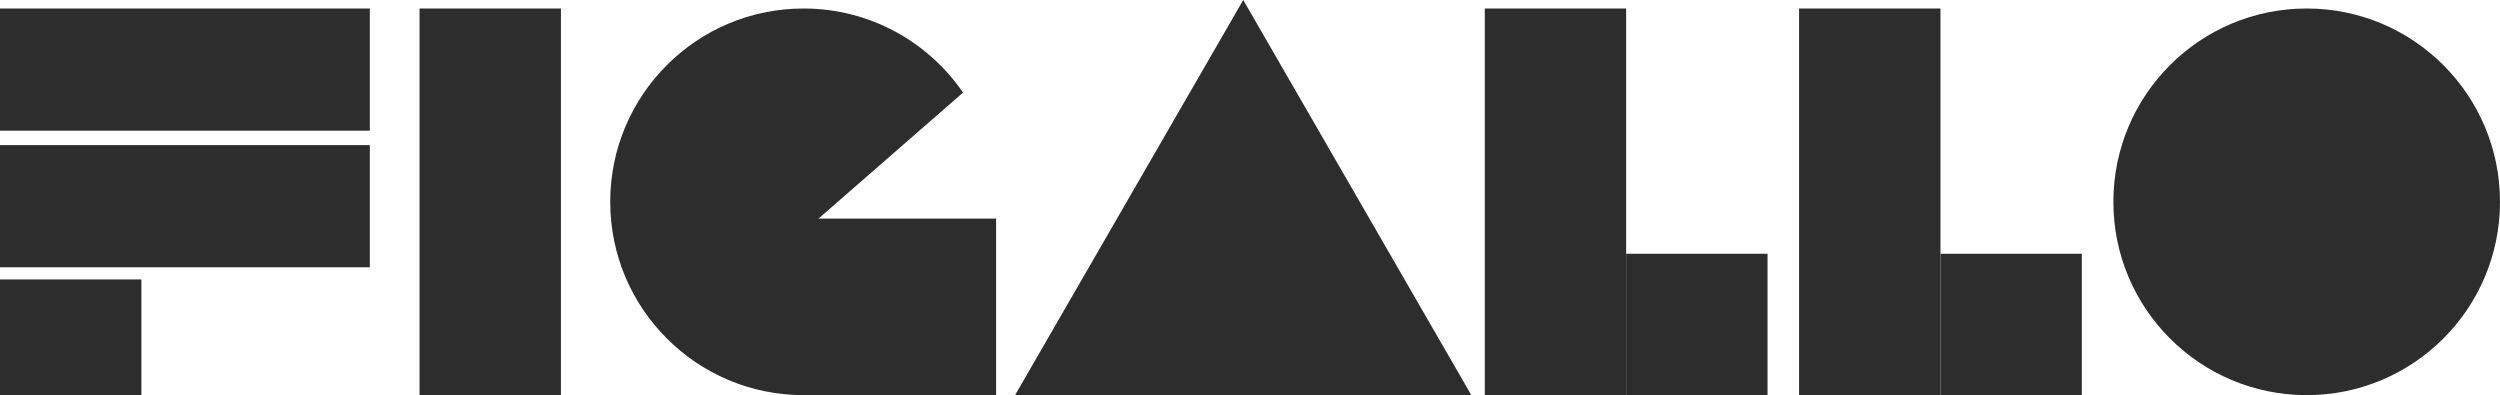 <?xml version="1.0" encoding="UTF-8"?><svg id="Capa_2" xmlns="http://www.w3.org/2000/svg" viewBox="0 0 397.15 62.76"><defs><style>.cls-1{fill:#2d2d2d;stroke-width:0px;}</style></defs><g id="Capa_1-2"><rect class="cls-1" x="66.65" y="1.35" width="22.46" height="61.42"/><rect class="cls-1" x="285.8" y="1.35" width="22.46" height="61.42"/><rect class="cls-1" x="308.26" y="40.31" width="22.46" height="22.46"/><circle class="cls-1" cx="366.44" cy="32.06" r="30.71"/><polygon class="cls-1" points="197.5 0 161.26 62.76 233.73 62.76 197.5 0"/><path class="cls-1" d="m130.02,34.73l22.97-20.02c-5.53-8.07-14.82-13.36-25.34-13.36-16.96,0-30.71,13.75-30.71,30.71s13.75,30.71,30.71,30.71c16.06,0,29.23-12.33,30.59-28.04h-28.22Z"/><polygon class="cls-1" points="126.25 62.76 158.24 62.76 158.24 34.68 126.25 62.76"/><rect class="cls-1" y="44.39" width="22.46" height="18.37"/><rect class="cls-1" x="19.67" y="3.38" width="19.41" height="58.75" transform="translate(62.13 3.38) rotate(90)"/><rect class="cls-1" x="19.67" y="-18.32" width="19.41" height="58.75" transform="translate(40.43 -18.32) rotate(90)"/><rect class="cls-1" x="235.87" y="1.35" width="22.46" height="61.42"/><rect class="cls-1" x="258.33" y="40.31" width="22.46" height="22.46"/></g></svg>